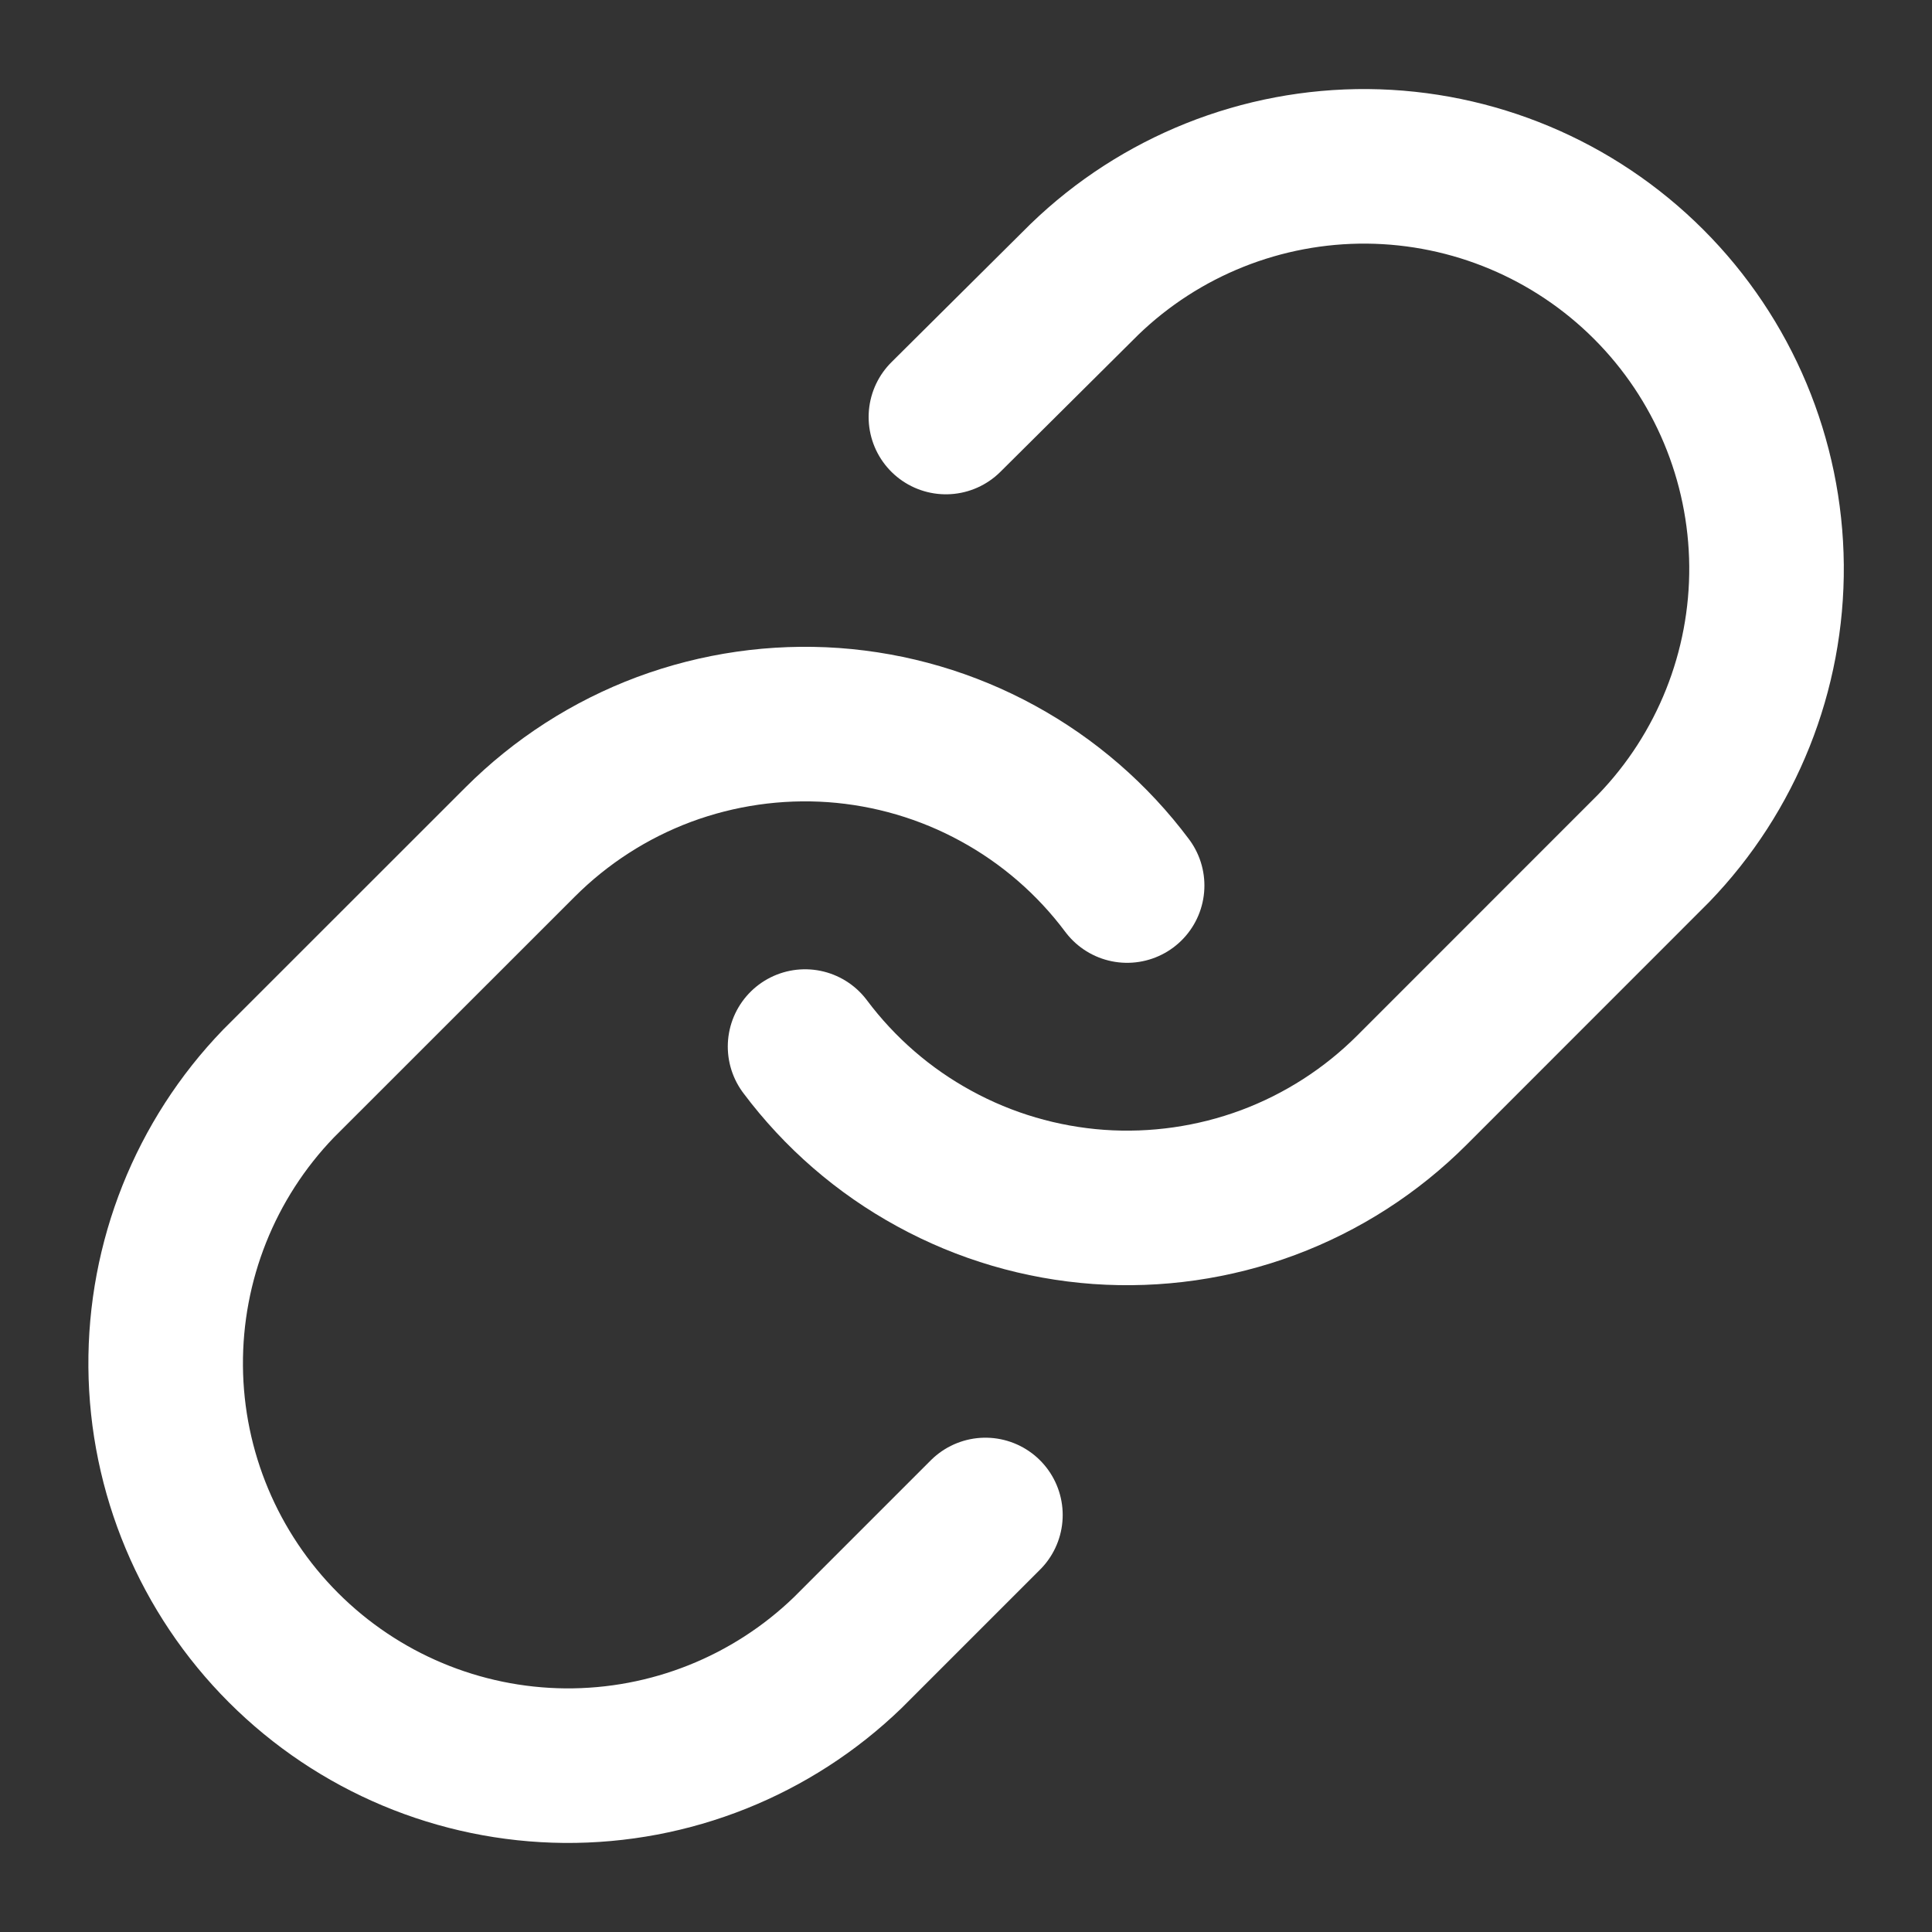 <svg width="20" height="20" viewBox="0 0 20 20" fill="none" xmlns="http://www.w3.org/2000/svg">
<rect x="0" y="0" width="20" height="20" fill="#333333" stroke="none"/>
<g clip-path="url(#clip0_5832_18519)">
<path d="M8.334 10.834C8.692 11.312 9.148 11.708 9.673 11.994C10.197 12.281 10.777 12.451 11.373 12.494C11.969 12.536 12.567 12.45 13.127 12.242C13.687 12.033 14.195 11.706 14.617 11.284L17.117 8.783C17.876 7.998 18.296 6.945 18.287 5.853C18.277 4.76 17.839 3.715 17.067 2.943C16.294 2.17 15.249 1.732 14.156 1.722C13.064 1.713 12.011 2.133 11.226 2.892L9.792 4.317" stroke="white" stroke-width="1.6" stroke-linecap="round" stroke-linejoin="round"/>
<path d="M11.668 9.167C11.31 8.688 10.853 8.292 10.329 8.006C9.805 7.719 9.225 7.549 8.629 7.506C8.033 7.464 7.435 7.55 6.875 7.758C6.315 7.967 5.807 8.294 5.384 8.717L2.884 11.216C2.125 12.002 1.706 13.055 1.715 14.147C1.724 15.24 2.163 16.285 2.935 17.057C3.708 17.83 4.753 18.268 5.845 18.278C6.938 18.287 7.99 17.867 8.776 17.108L10.201 15.683" stroke="white" stroke-width="1.6" stroke-linecap="round" stroke-linejoin="round"/>
</g>
<defs>
<clipPath id="clip0_5832_18519">
<rect width="20" height="20" fill="white"/>
</clipPath>
</defs>
</svg>
